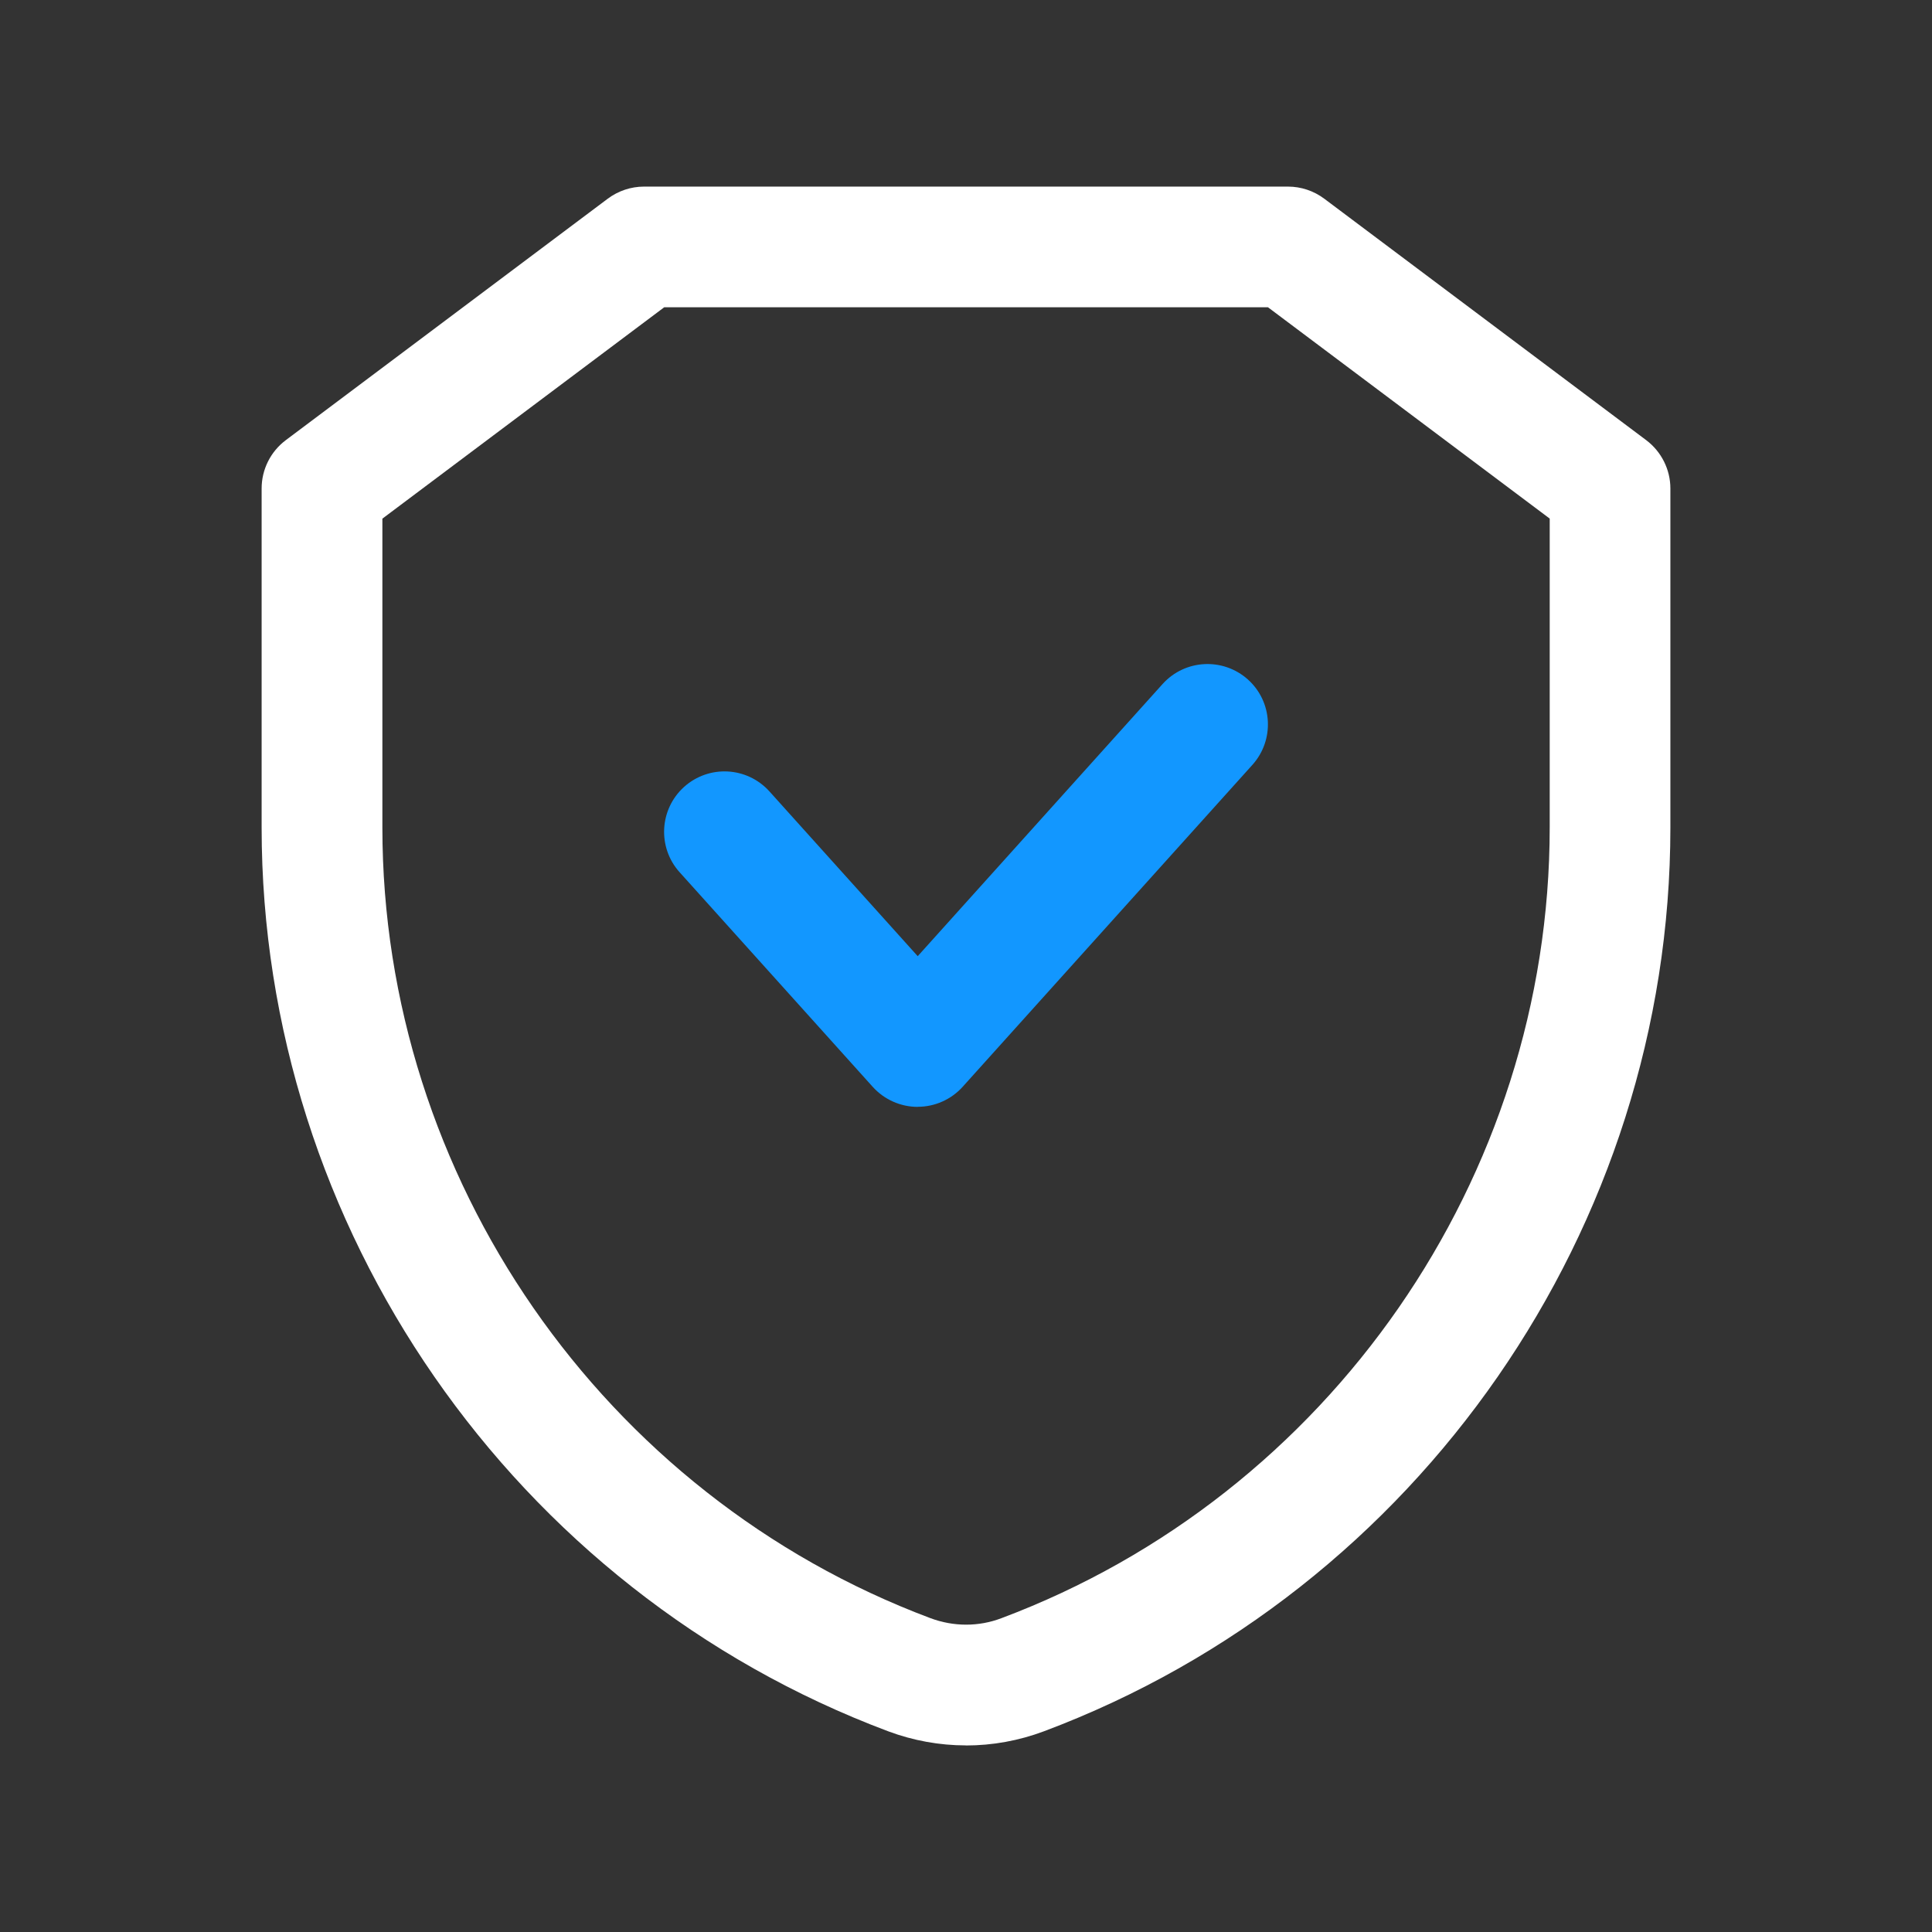 <svg xmlns="http://www.w3.org/2000/svg" width="322" height="322" viewBox="0 0 322 322" fill="none"><rect x="0" y="0" width="322" height="322" fill="#333333" stroke="none"/><path d="M160.988 290.9C156.601 290.9 152.213 290.108 148.041 288.552C85.546 265.113 43.605 204.591 43.605 137.91V81.412C43.605 78.246 45.095 75.267 47.63 73.362L101.297 33.112C103.041 31.811 105.161 31.1 107.335 31.1H214.668C216.841 31.1 218.961 31.811 220.705 33.112L274.372 73.362C276.894 75.267 278.397 78.246 278.397 81.412V137.91C278.397 204.591 236.457 265.113 174.015 288.539C169.803 290.122 165.388 290.913 160.988 290.913V290.9ZM63.73 86.443V137.91C63.73 196.245 100.425 249.201 155.058 269.688C158.935 271.137 163.108 271.137 166.891 269.702C221.577 249.188 258.285 196.232 258.285 137.896V86.43L211.327 51.211H110.702L63.744 86.43L63.73 86.443Z" fill="white"></path><path d="M152.952 184.479C150.107 184.479 147.384 183.272 145.465 181.152L113.265 145.37C109.549 141.237 109.884 134.878 114.017 131.148C118.162 127.432 124.508 127.767 128.238 131.899L152.952 159.363L193.765 114.002C197.495 109.869 203.841 109.547 207.987 113.25C212.119 116.967 212.455 123.326 208.738 127.472L160.438 181.139C158.52 183.258 155.81 184.466 152.952 184.466V184.479Z" fill="#1297FF"></path></svg>